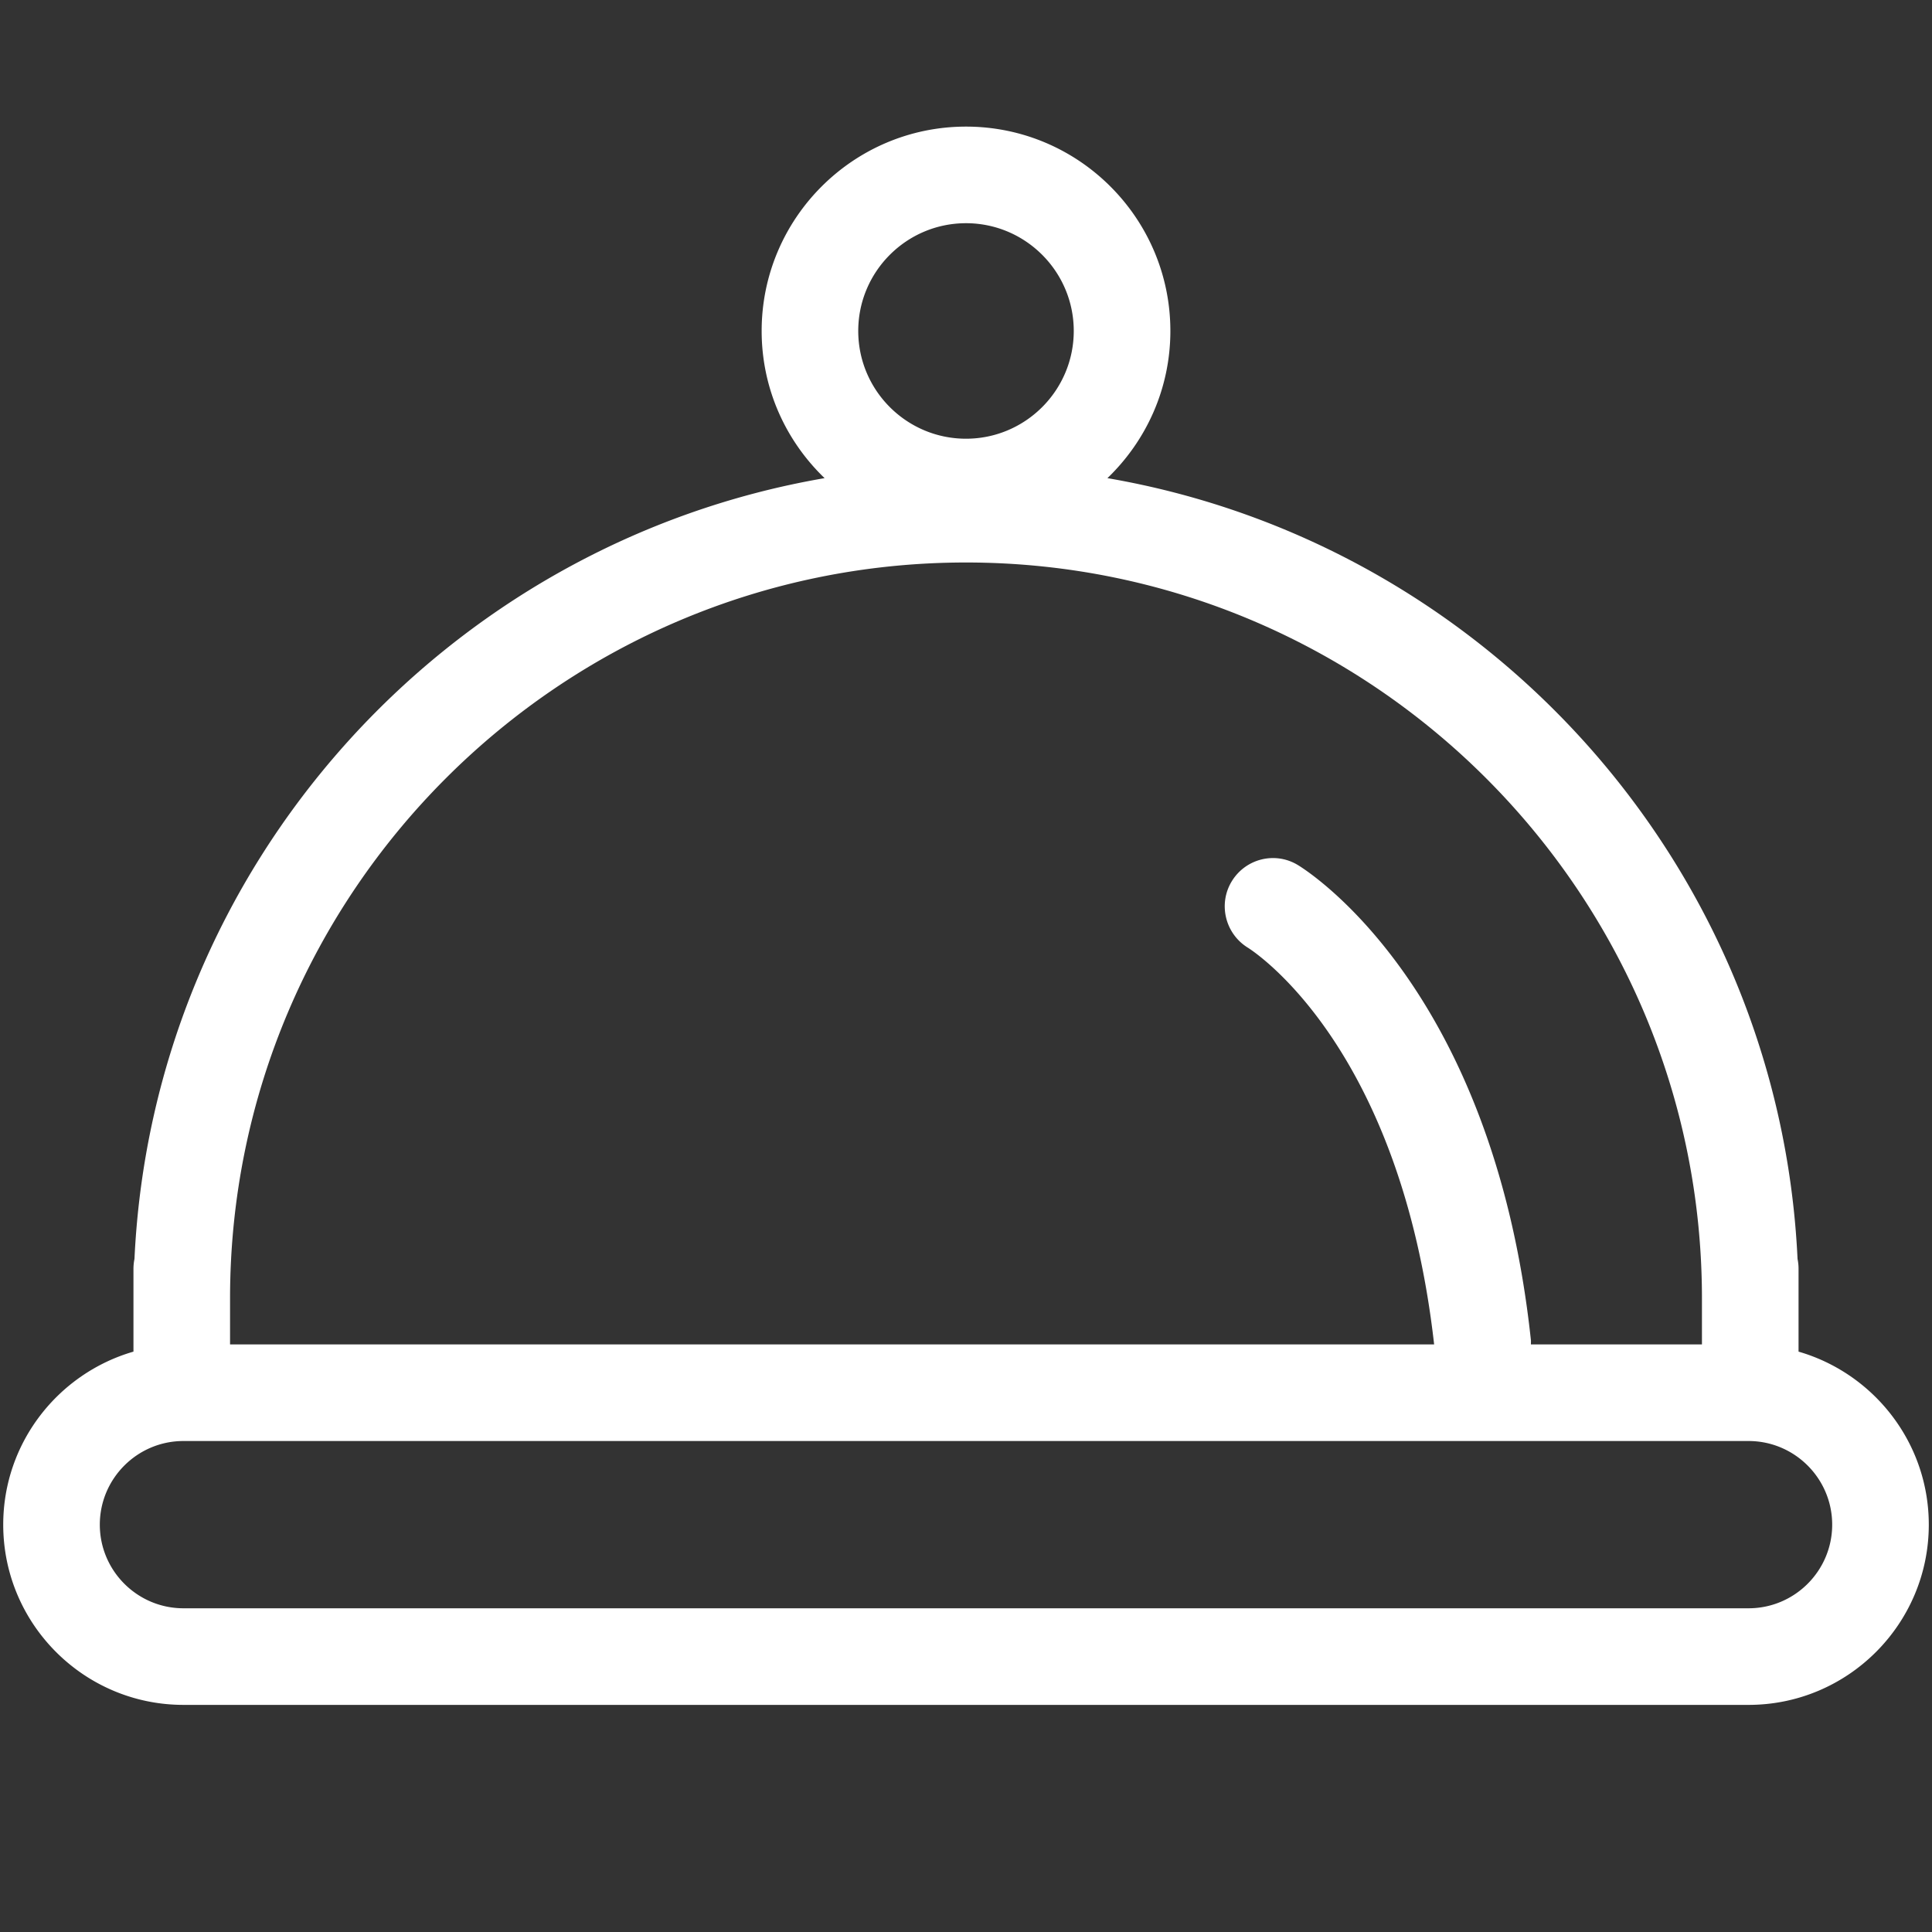 <?xml version="1.0" standalone="no"?><!DOCTYPE svg PUBLIC "-//W3C//DTD SVG 1.1//EN" "http://www.w3.org/Graphics/SVG/1.1/DTD/svg11.dtd"><svg t="1564392190877" class="icon" viewBox="0 0 1024 1024" version="1.1" xmlns="http://www.w3.org/2000/svg" p-id="9548" xmlns:xlink="http://www.w3.org/1999/xlink" width="128" height="128"><rect x="0" y="0" width="1024" height="1024" fill="#333333" stroke="none"/><defs><style type="text/css"></style></defs><path d="M953.267 716.39v-43.914c0-1.782-0.184-3.517-0.532-5.197-9.779-208.369-164.751-379.29-365.778-413.855 20.516-19.722 33.362-47.37 33.362-78.013 0-59.725-48.589-108.308-108.314-108.308-59.725 0-108.314 48.589-108.314 108.308 0 30.638 12.841 58.291 33.362 78.013-201.032 34.56-356.009 205.481-365.783 413.855a25.928 25.928 0 0 0-0.532 5.197v43.914C30.93 727.916 1.71 764.626 1.71 808.1c0 52.675 42.854 95.524 95.529 95.524H926.771c52.675 0 95.529-42.849 95.529-95.524-0.005-43.474-29.225-80.184-69.033-91.709zM512 118.303c31.493 0 57.114 25.62 57.114 57.108 0 31.493-25.62 57.119-57.114 57.119S454.886 206.904 454.886 175.411c0-31.488 25.626-57.108 57.114-57.108z m0 179.83c215.081 0 390.067 174.986 390.067 390.072v24.371h-90.655c-0.01-0.799 0.072-1.587-0.015-2.396-20.142-187.899-119.434-249.262-123.653-251.781-12.052-7.199-27.566-3.282-34.883 8.704-7.316 11.991-3.507 27.699 8.422 35.123 3.318 2.068 80.942 52.183 98.836 210.345H121.933v-24.371c0-215.086 174.981-390.067 390.067-390.067z m414.766 554.291H97.234c-24.443 0-44.329-19.886-44.329-44.324 0-24.443 19.886-44.329 44.329-44.329h829.532c24.443 0 44.329 19.886 44.329 44.329 0 24.438-19.886 44.324-44.329 44.324z" fill="#ffffff" p-id="9549"></path></svg>
